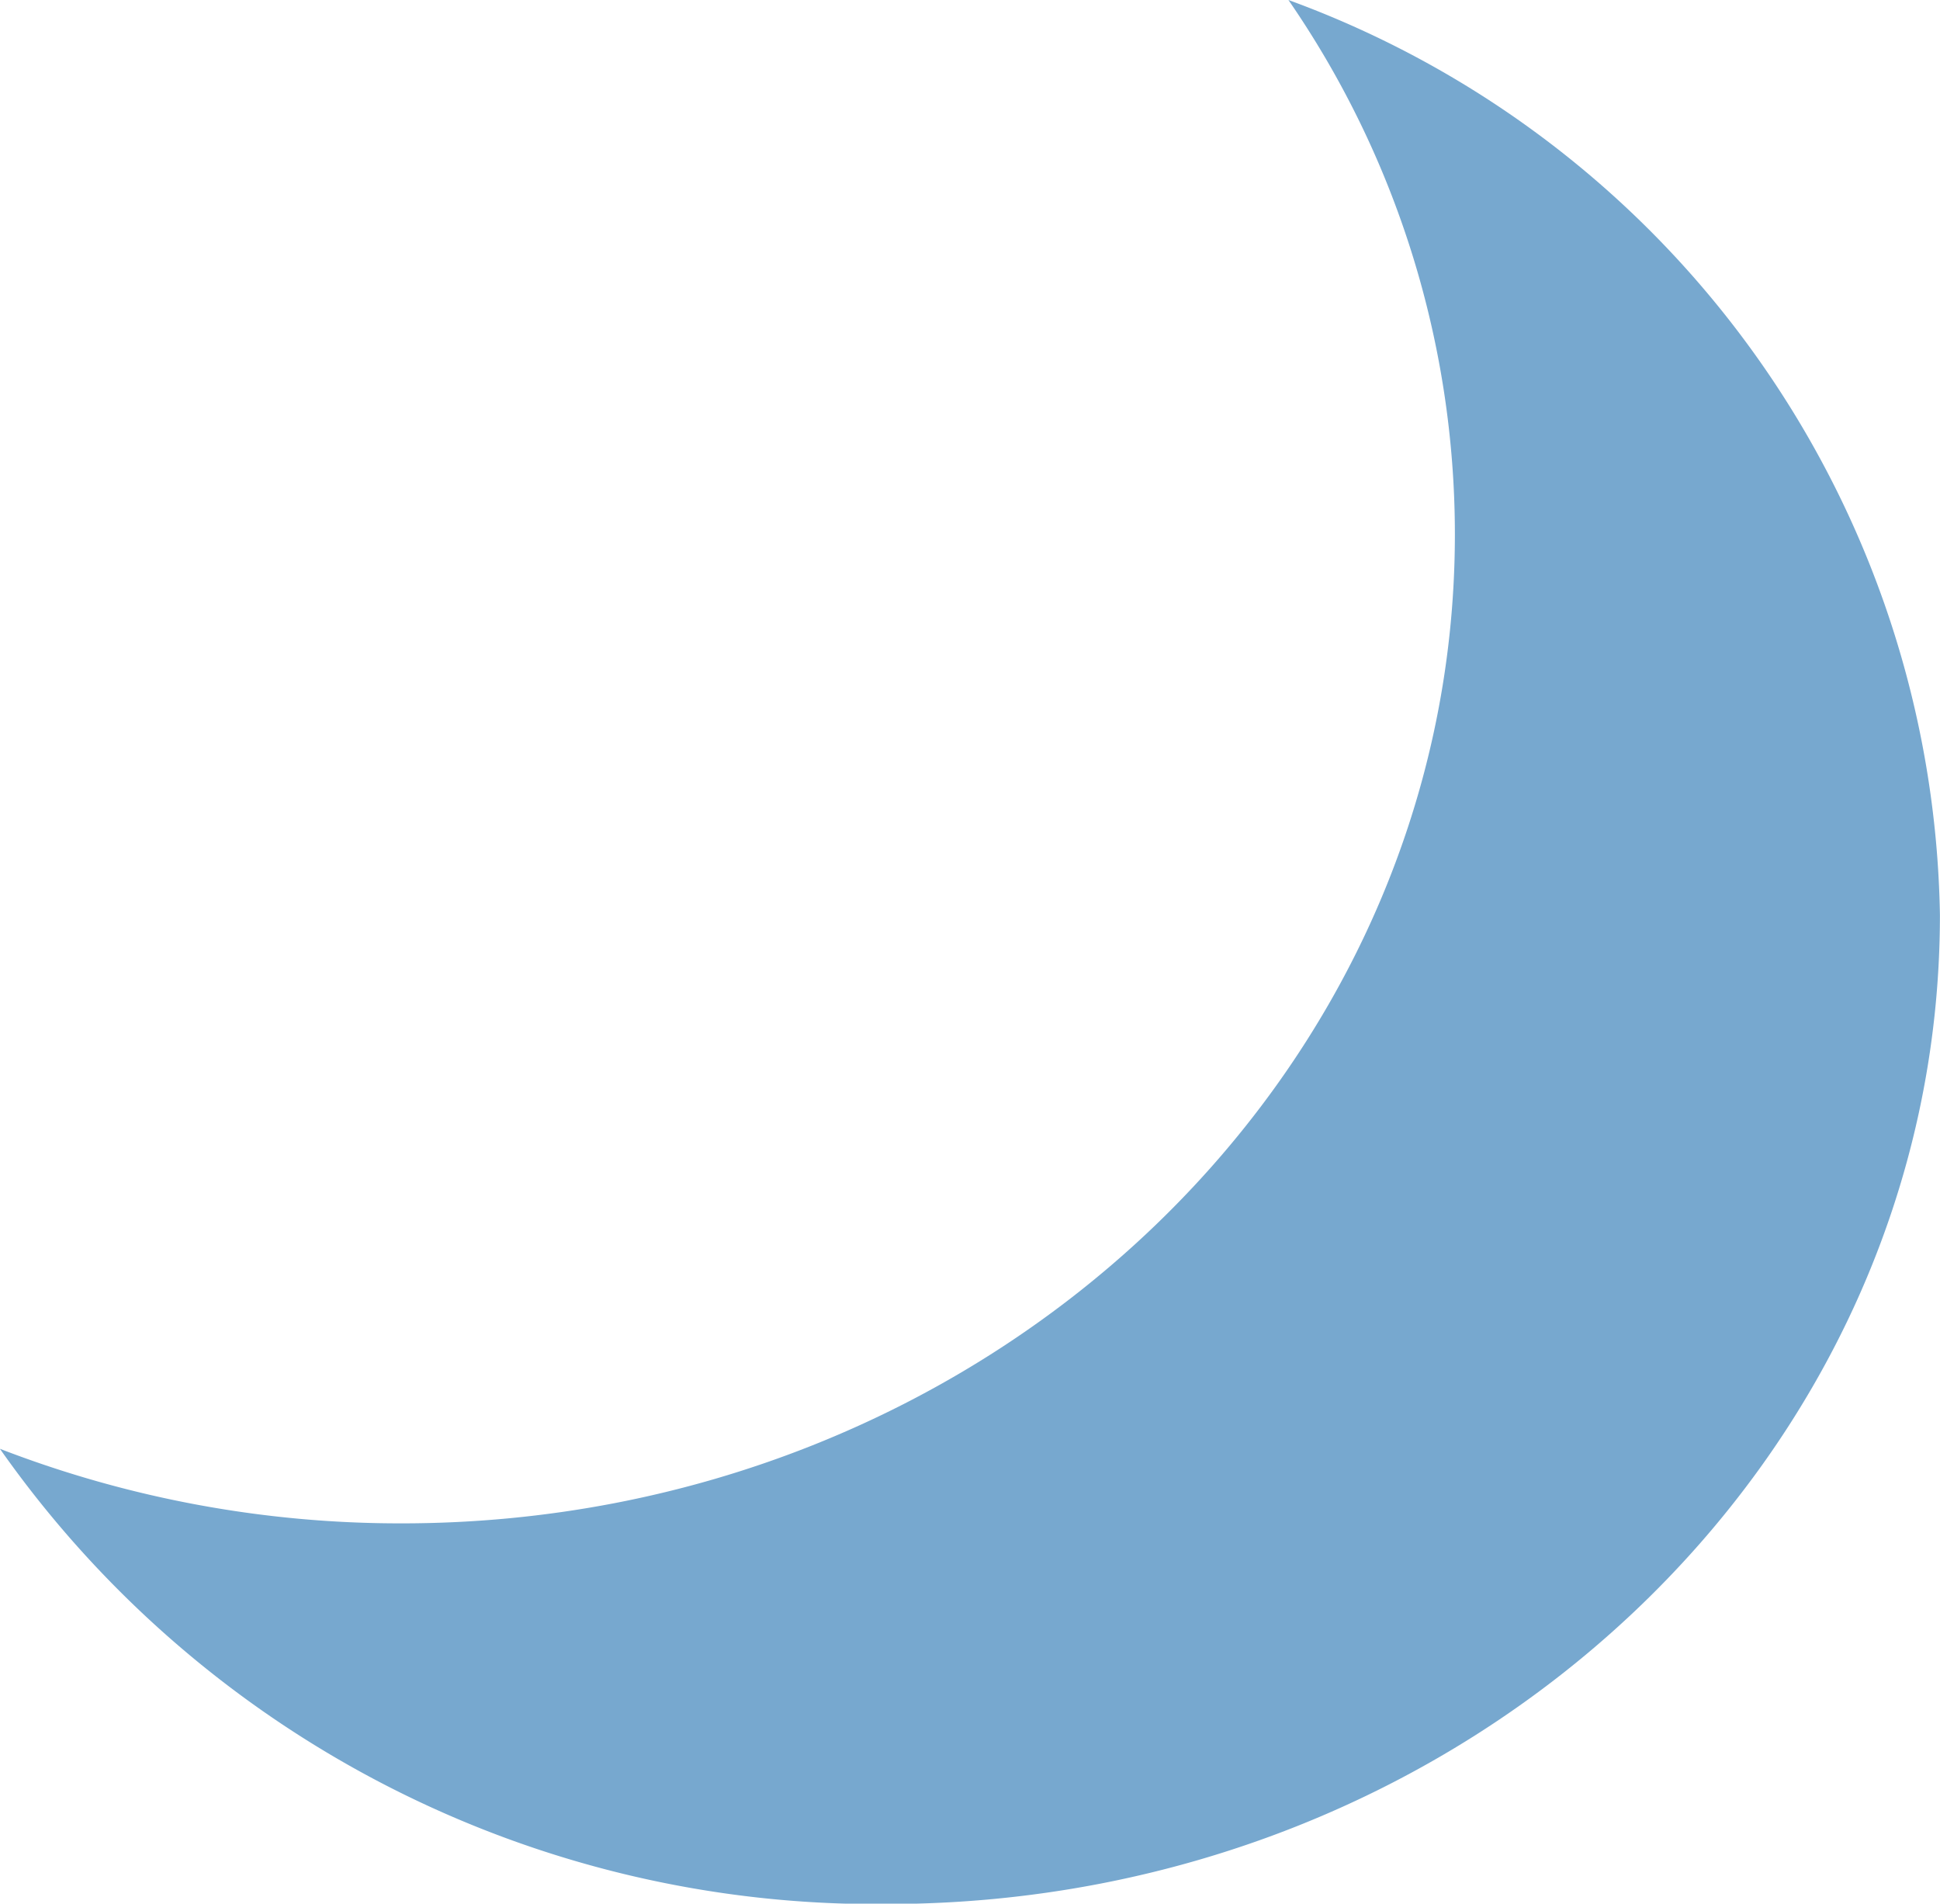 <svg xmlns="http://www.w3.org/2000/svg" width="24.698" height="24.229" viewBox="0 0 24.698 24.229">
  <path id="패스_8151" data-name="패스 8151" d="M356.455,267.946a11.98,11.98,0,0,1,2.119,6.8c0,6.953-6,12.589-13.409,12.589a14.127,14.127,0,0,1-5.114-.949,13.627,13.627,0,0,0,11.289,5.794c7.405,0,13.409-5.636,13.409-12.589A12.617,12.617,0,0,0,356.455,267.946Z" transform="translate(-340.052 -267.946)" fill="#77a8cf"/>
</svg>
